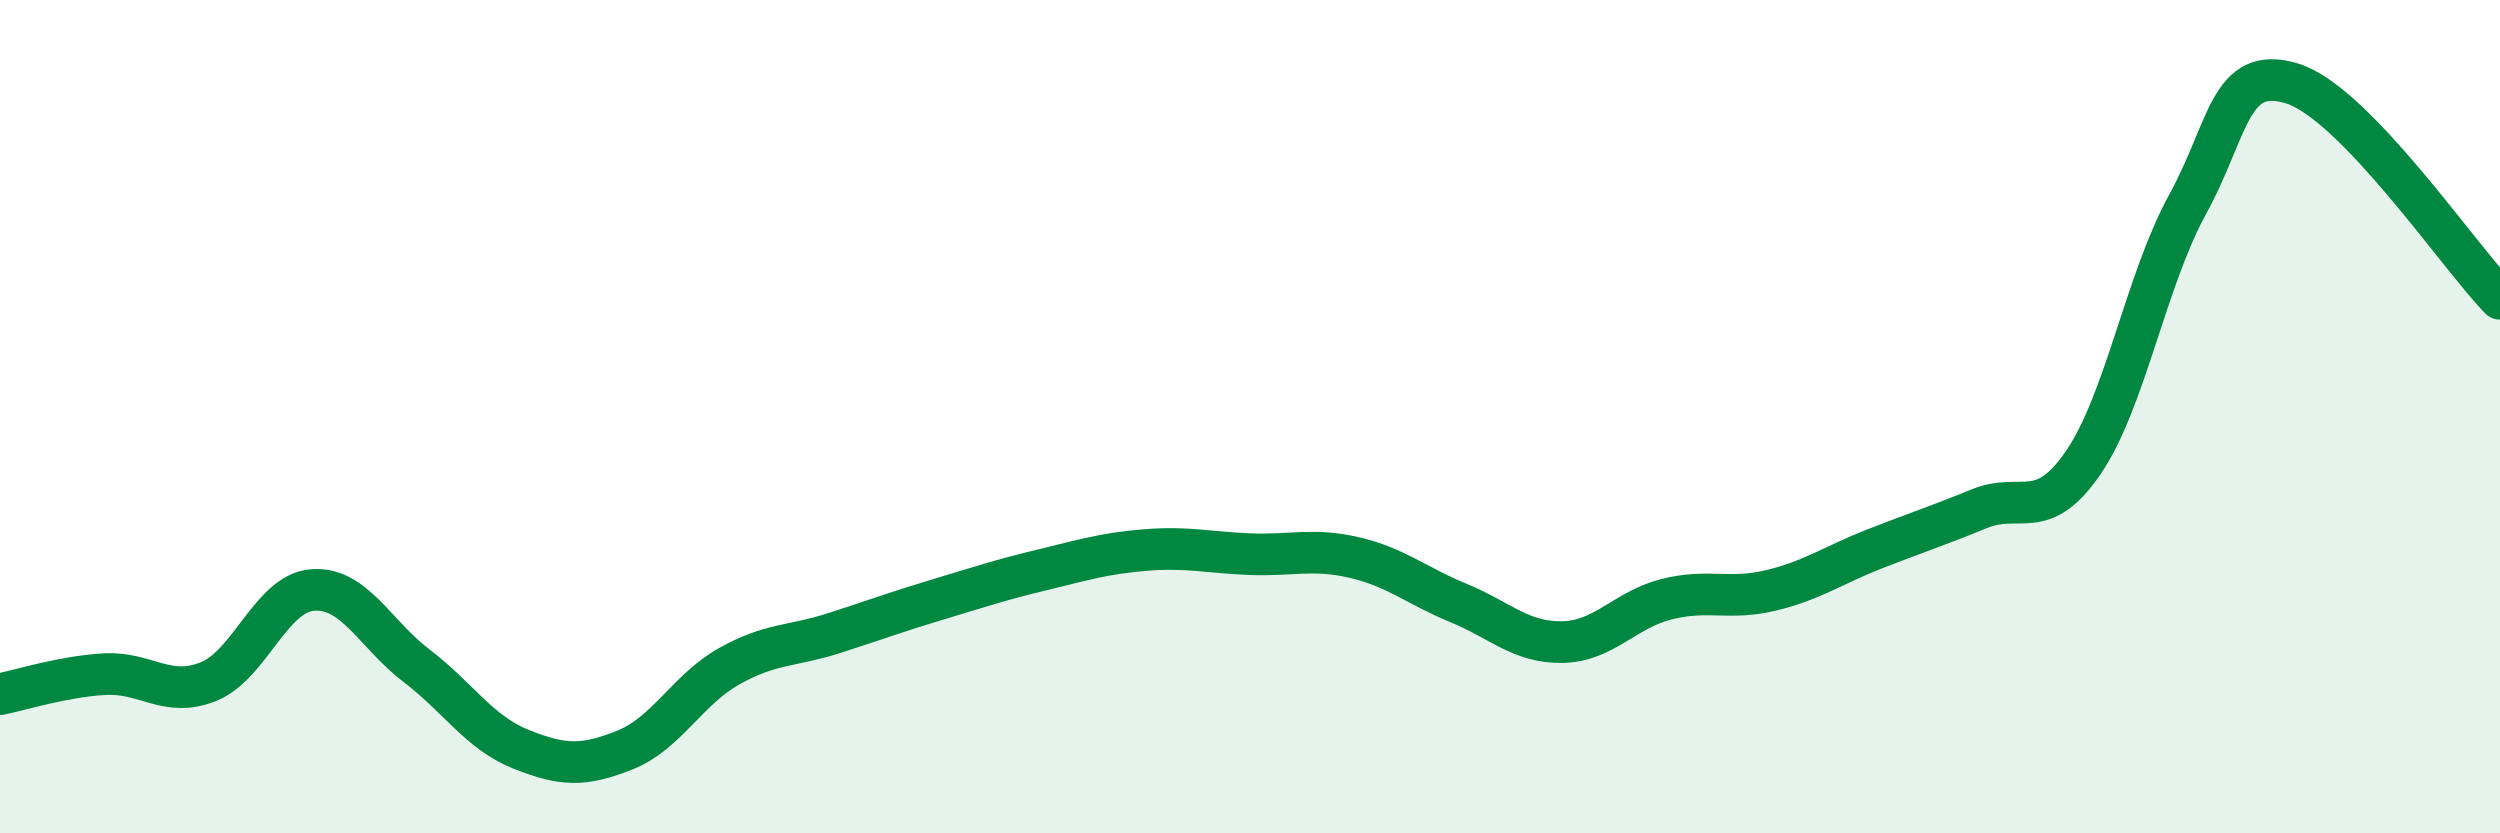 
    <svg width="60" height="20" viewBox="0 0 60 20" xmlns="http://www.w3.org/2000/svg">
      <path
        d="M 0,16.66 C 0.5,16.56 1.5,16.24 2.5,16.18 C 3.5,16.12 4,16.76 5,16.36 C 6,15.96 6.5,14.24 7.5,14.16 C 8.5,14.08 9,15.22 10,15.98 C 11,16.74 11.5,17.58 12.5,17.98 C 13.5,18.38 14,18.4 15,18 C 16,17.6 16.5,16.55 17.5,15.99 C 18.5,15.43 19,15.52 20,15.2 C 21,14.88 21.5,14.69 22.5,14.39 C 23.5,14.09 24,13.92 25,13.68 C 26,13.44 26.5,13.28 27.5,13.2 C 28.5,13.12 29,13.26 30,13.3 C 31,13.34 31.5,13.15 32.5,13.38 C 33.5,13.61 34,14.06 35,14.47 C 36,14.88 36.5,15.43 37.5,15.41 C 38.5,15.39 39,14.63 40,14.38 C 41,14.13 41.5,14.41 42.5,14.17 C 43.5,13.93 44,13.56 45,13.17 C 46,12.78 46.5,12.62 47.5,12.21 C 48.5,11.8 49,12.56 50,11.1 C 51,9.64 51.5,6.73 52.5,4.91 C 53.5,3.09 53.5,1.55 55,2 C 56.5,2.45 59,6.14 60,7.17L60 20L0 20Z"
        fill="#008740"
        opacity="0.1"
        stroke-linecap="round"
        stroke-linejoin="round"
      />
      <path
        d="M 0,16.66 C 0.5,16.56 1.5,16.24 2.5,16.18 C 3.5,16.12 4,16.76 5,16.36 C 6,15.96 6.5,14.24 7.5,14.16 C 8.5,14.08 9,15.22 10,15.98 C 11,16.74 11.5,17.58 12.5,17.98 C 13.5,18.38 14,18.4 15,18 C 16,17.6 16.5,16.55 17.5,15.99 C 18.5,15.43 19,15.52 20,15.2 C 21,14.88 21.5,14.69 22.5,14.39 C 23.5,14.09 24,13.92 25,13.68 C 26,13.44 26.5,13.28 27.5,13.2 C 28.5,13.12 29,13.26 30,13.3 C 31,13.34 31.5,13.15 32.5,13.38 C 33.5,13.61 34,14.06 35,14.47 C 36,14.88 36.5,15.43 37.5,15.41 C 38.5,15.39 39,14.63 40,14.38 C 41,14.13 41.5,14.41 42.5,14.17 C 43.5,13.93 44,13.56 45,13.17 C 46,12.78 46.5,12.62 47.5,12.21 C 48.5,11.8 49,12.56 50,11.1 C 51,9.64 51.5,6.73 52.5,4.91 C 53.5,3.09 53.5,1.55 55,2 C 56.5,2.45 59,6.14 60,7.17"
        stroke="#008740"
        stroke-width="1"
        fill="none"
        stroke-linecap="round"
        stroke-linejoin="round"
      />
    </svg>
  
